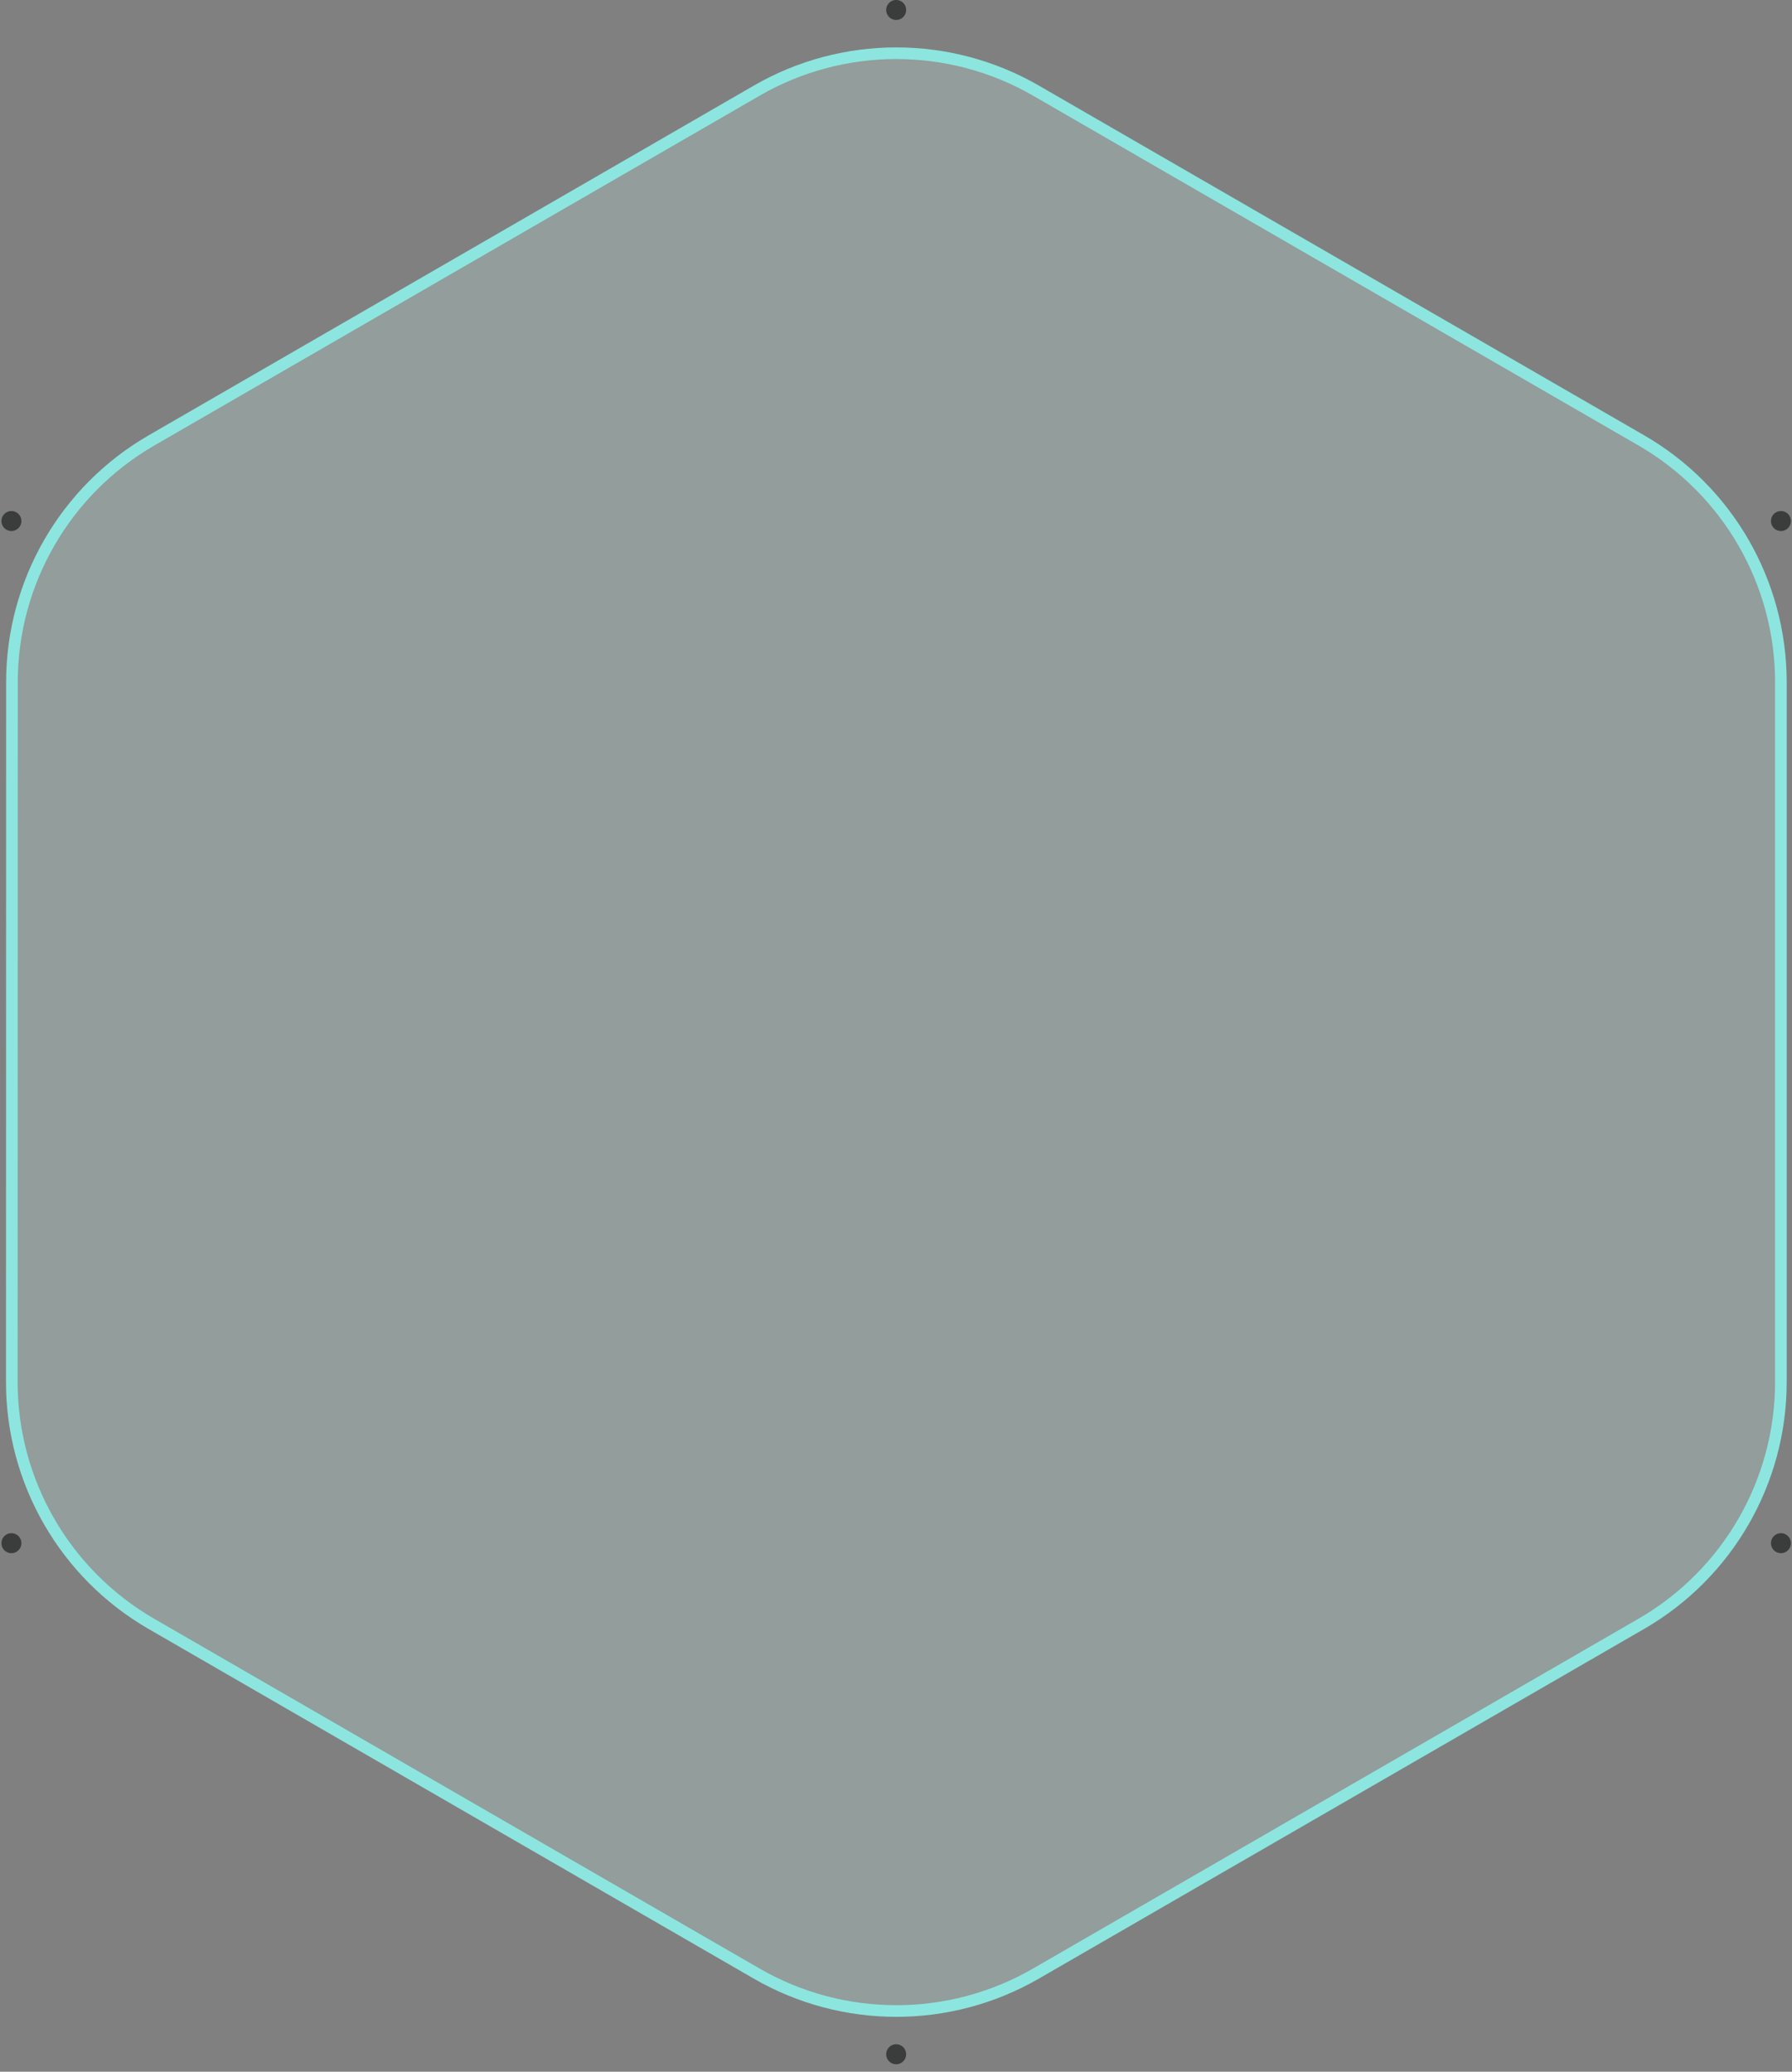 <svg width="154" height="178" viewBox="0 0 154 178" fill="none" xmlns="http://www.w3.org/2000/svg">
    <rect x="0" y="0" width="154" height="178" fill="#808080" stroke="none"/>
    <g style="mix-blend-mode:multiply">
        <path
            d="M65.024 7.792L13.019 37.839C5.599 42.126 1.028 50.045 1.026 58.615L1.014 118.733C1.013 127.308 5.585 135.231 13.01 139.52L65.023 169.566C72.451 173.857 81.604 173.857 89.032 169.566L141.049 139.518C148.472 135.23 153.045 127.309 153.045 118.736L153.045 58.62C153.045 50.047 148.473 42.126 141.05 37.838L89.035 7.791C81.606 3.5 72.452 3.5 65.024 7.792Z"
            fill="#CBF7F2" fill-opacity="0.25" />
        <path
            d="M65.024 7.792L13.019 37.839C5.599 42.126 1.028 50.045 1.026 58.615L1.014 118.733C1.013 127.308 5.585 135.231 13.01 139.52L65.023 169.566C72.451 173.857 81.604 173.857 89.032 169.566L141.049 139.518C148.472 135.23 153.045 127.309 153.045 118.736L153.045 58.62C153.045 50.047 148.473 42.126 141.05 37.838L89.035 7.791C81.606 3.5 72.452 3.5 65.024 7.792Z"
            stroke="#8CE6DF" />
    </g>
    <ellipse cx="0.981" cy="44.767" rx="0.86" ry="0.861" fill="#3B3D3D" />
    <ellipse cx="0.981" cy="132.589" rx="0.86" ry="0.861" fill="#3B3D3D" />
    <ellipse cx="77.014" cy="0.856" rx="0.86" ry="0.861" fill="#3B3D3D" />
    <ellipse cx="153.05" cy="44.767" rx="0.86" ry="0.861" fill="#3B3D3D" />
    <ellipse cx="153.05" cy="132.589" rx="0.86" ry="0.861" fill="#3B3D3D" />
    <ellipse cx="77.014" cy="176.499" rx="0.86" ry="0.861" fill="#3B3D3D" />
</svg>
    